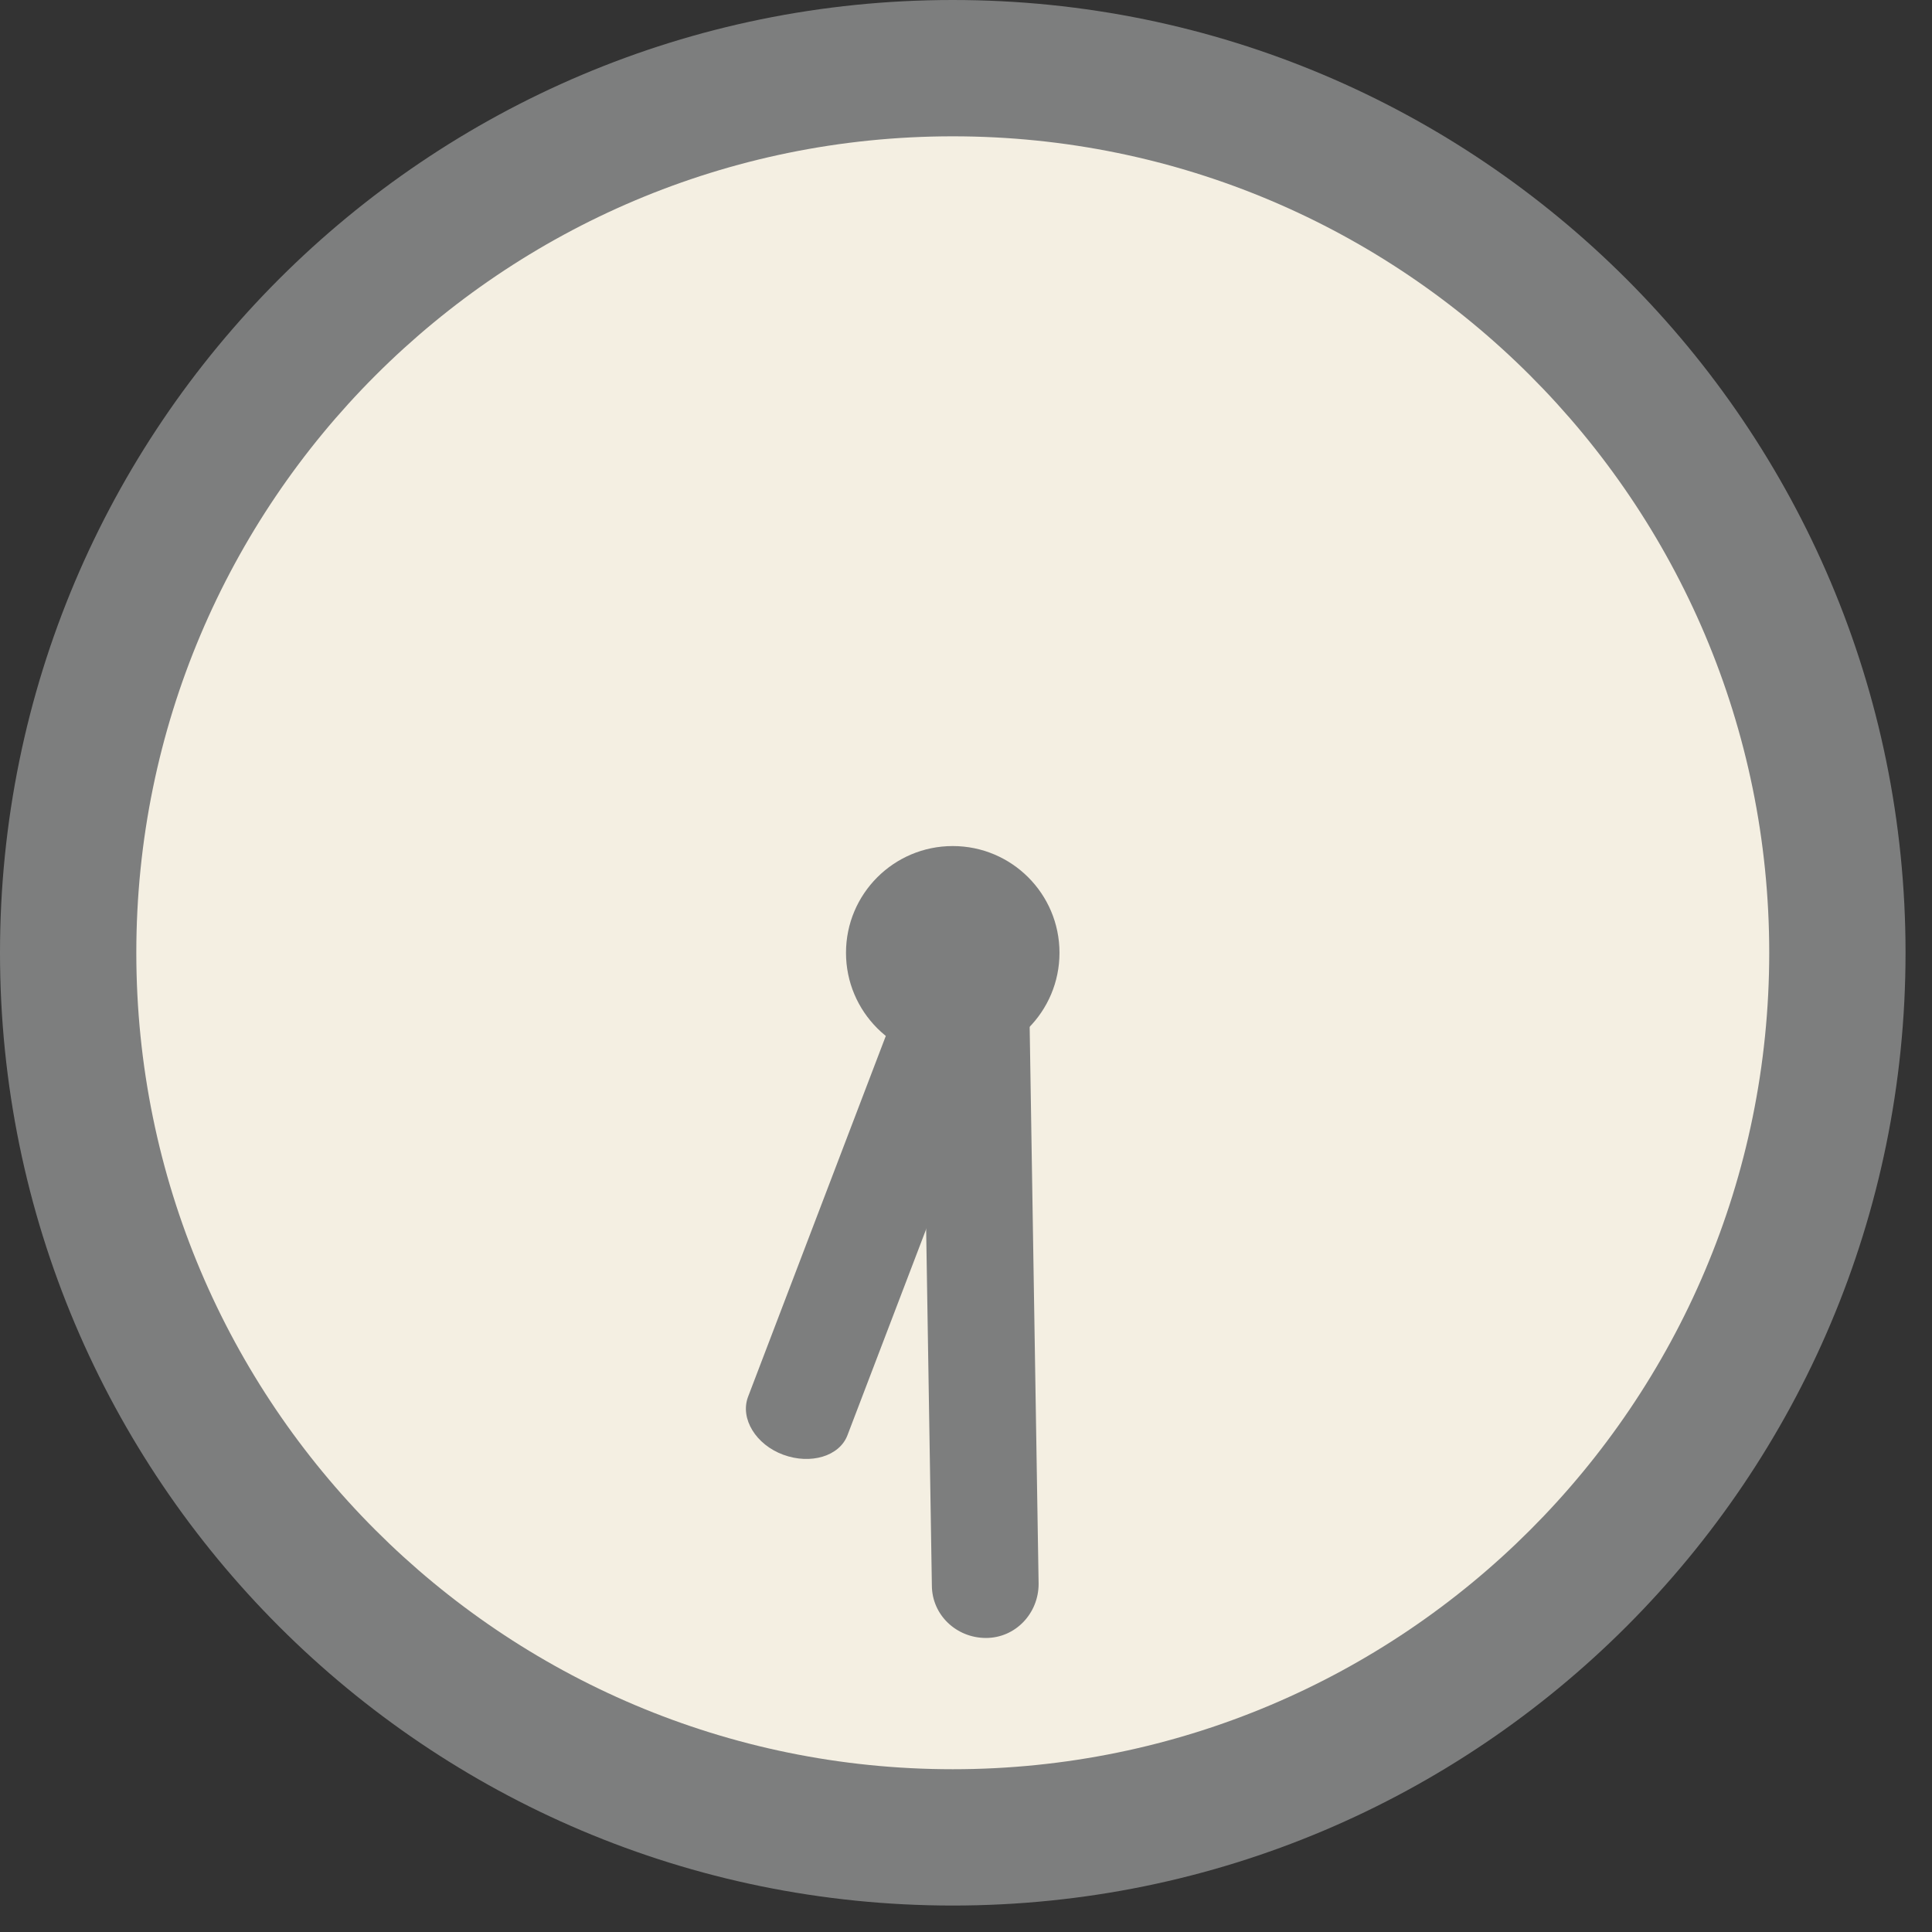 <svg width="36" height="36" viewBox="0 0 36 36" fill="none" xmlns="http://www.w3.org/2000/svg">
<rect x="0" y="0" width="36" height="36" fill="#333333" stroke="none"/>
<g clip-path="url(#clip0_1635_1348)">
<path d="M17.753 35.507C27.558 35.507 35.507 27.558 35.507 17.753C35.507 7.948 27.558 0 17.753 0C7.948 0 0 7.948 0 17.753C0 27.558 7.948 35.507 17.753 35.507Z" fill="#7D7E7E"/>
<path d="M17.753 32.967C26.155 32.967 32.967 26.155 32.967 17.753C32.967 9.351 26.155 2.54 17.753 2.54C9.351 2.54 2.54 9.351 2.54 17.753C2.54 26.155 9.351 32.967 17.753 32.967Z" fill="#F4EFE2"/>
<path d="M17.753 19.743C18.852 19.743 19.742 18.852 19.742 17.754C19.742 16.655 18.852 15.765 17.753 15.765C16.655 15.765 15.764 16.655 15.764 17.754C15.764 18.852 16.655 19.743 17.753 19.743Z" fill="#7D7E7E"/>
<path d="M18.13 17.821C18.64 18.022 18.936 18.493 18.788 18.896L15.791 26.744C15.643 27.134 15.106 27.295 14.595 27.107C14.084 26.919 13.789 26.435 13.937 26.032L16.933 18.184C17.081 17.794 17.619 17.633 18.13 17.821Z" fill="#7D7E7E"/>
<path d="M17.364 29.54L17.189 18.641C17.189 18.09 17.619 17.633 18.17 17.633C18.721 17.633 19.178 18.063 19.178 18.614L19.353 29.513C19.353 30.064 18.922 30.521 18.372 30.521C17.82 30.521 17.364 30.091 17.364 29.54Z" fill="#7D7E7E"/>
</g>
<defs>
<clipPath id="clip0_1635_1348">
<rect width="35.52" height="35.52" fill="white"/>
</clipPath>
</defs>
</svg>
